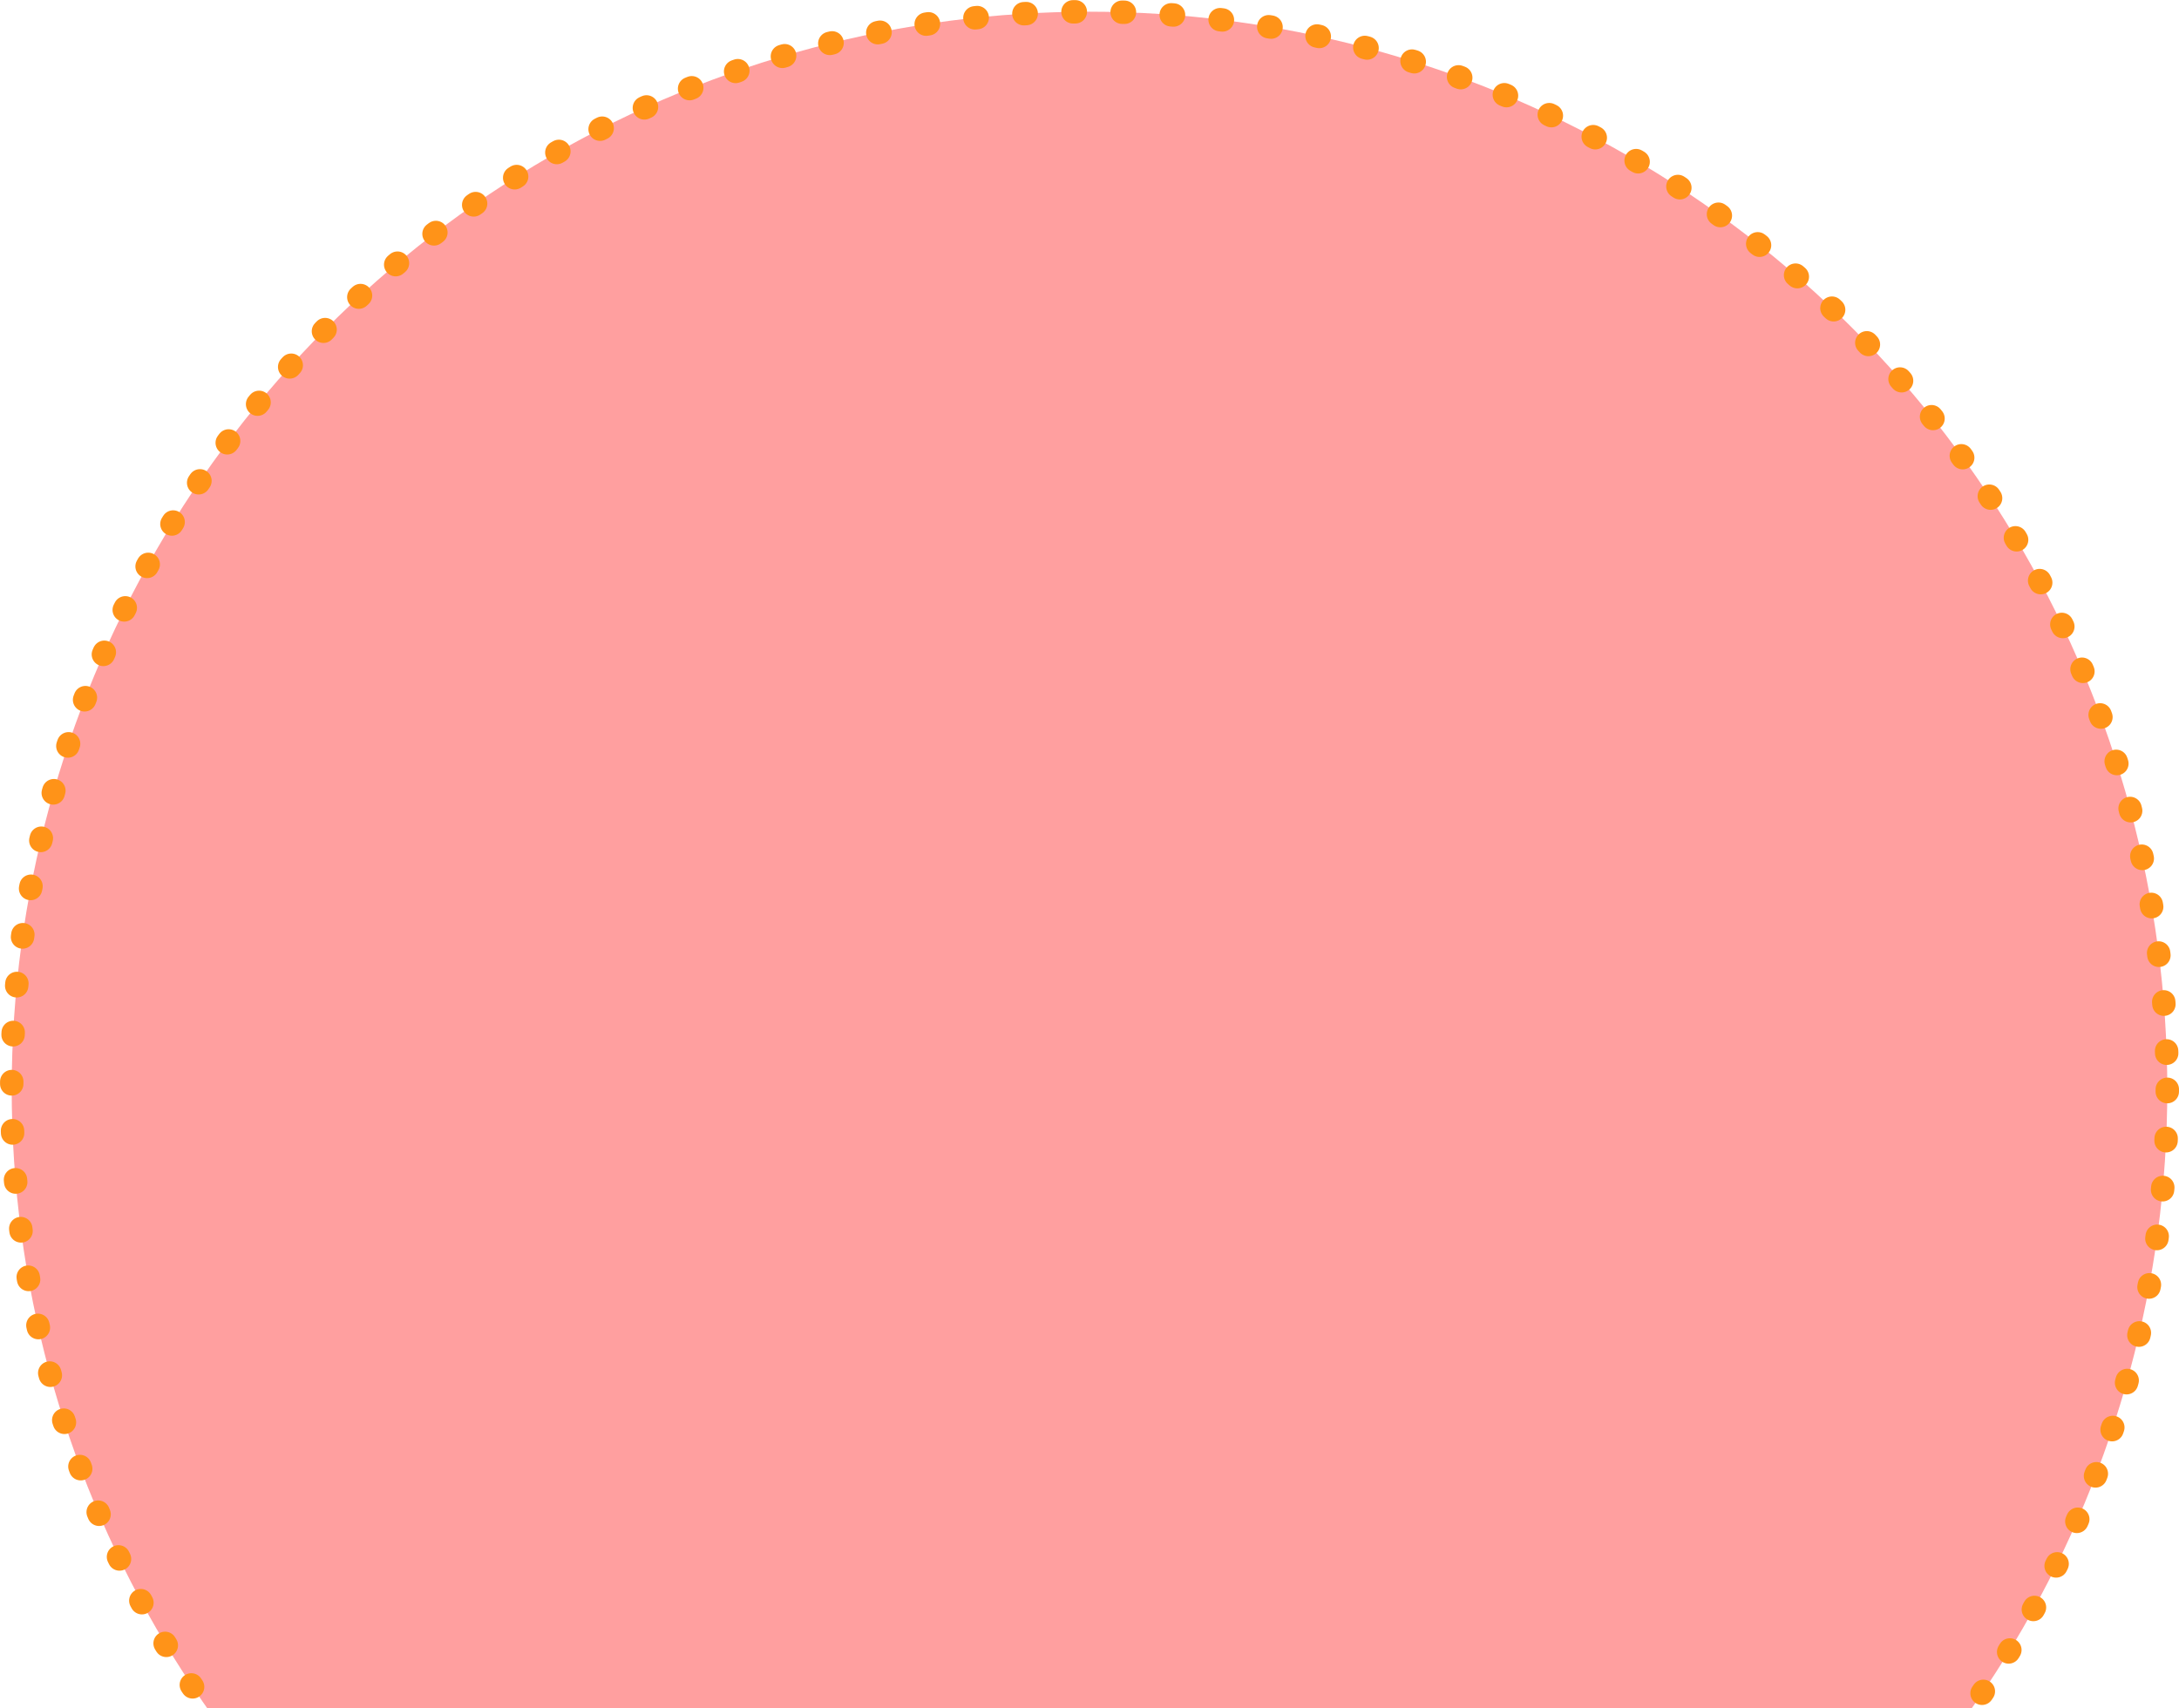 <?xml version="1.0" encoding="UTF-8"?> <svg xmlns="http://www.w3.org/2000/svg" width="931" height="730" viewBox="0 0 931 730" fill="none"><circle cx="465.5" cy="465.5" r="460.5" fill="#FF9F9F" stroke="#FF9318" stroke-width="10" stroke-linecap="round" stroke-linejoin="round" stroke-dasharray="1 20"></circle></svg> 